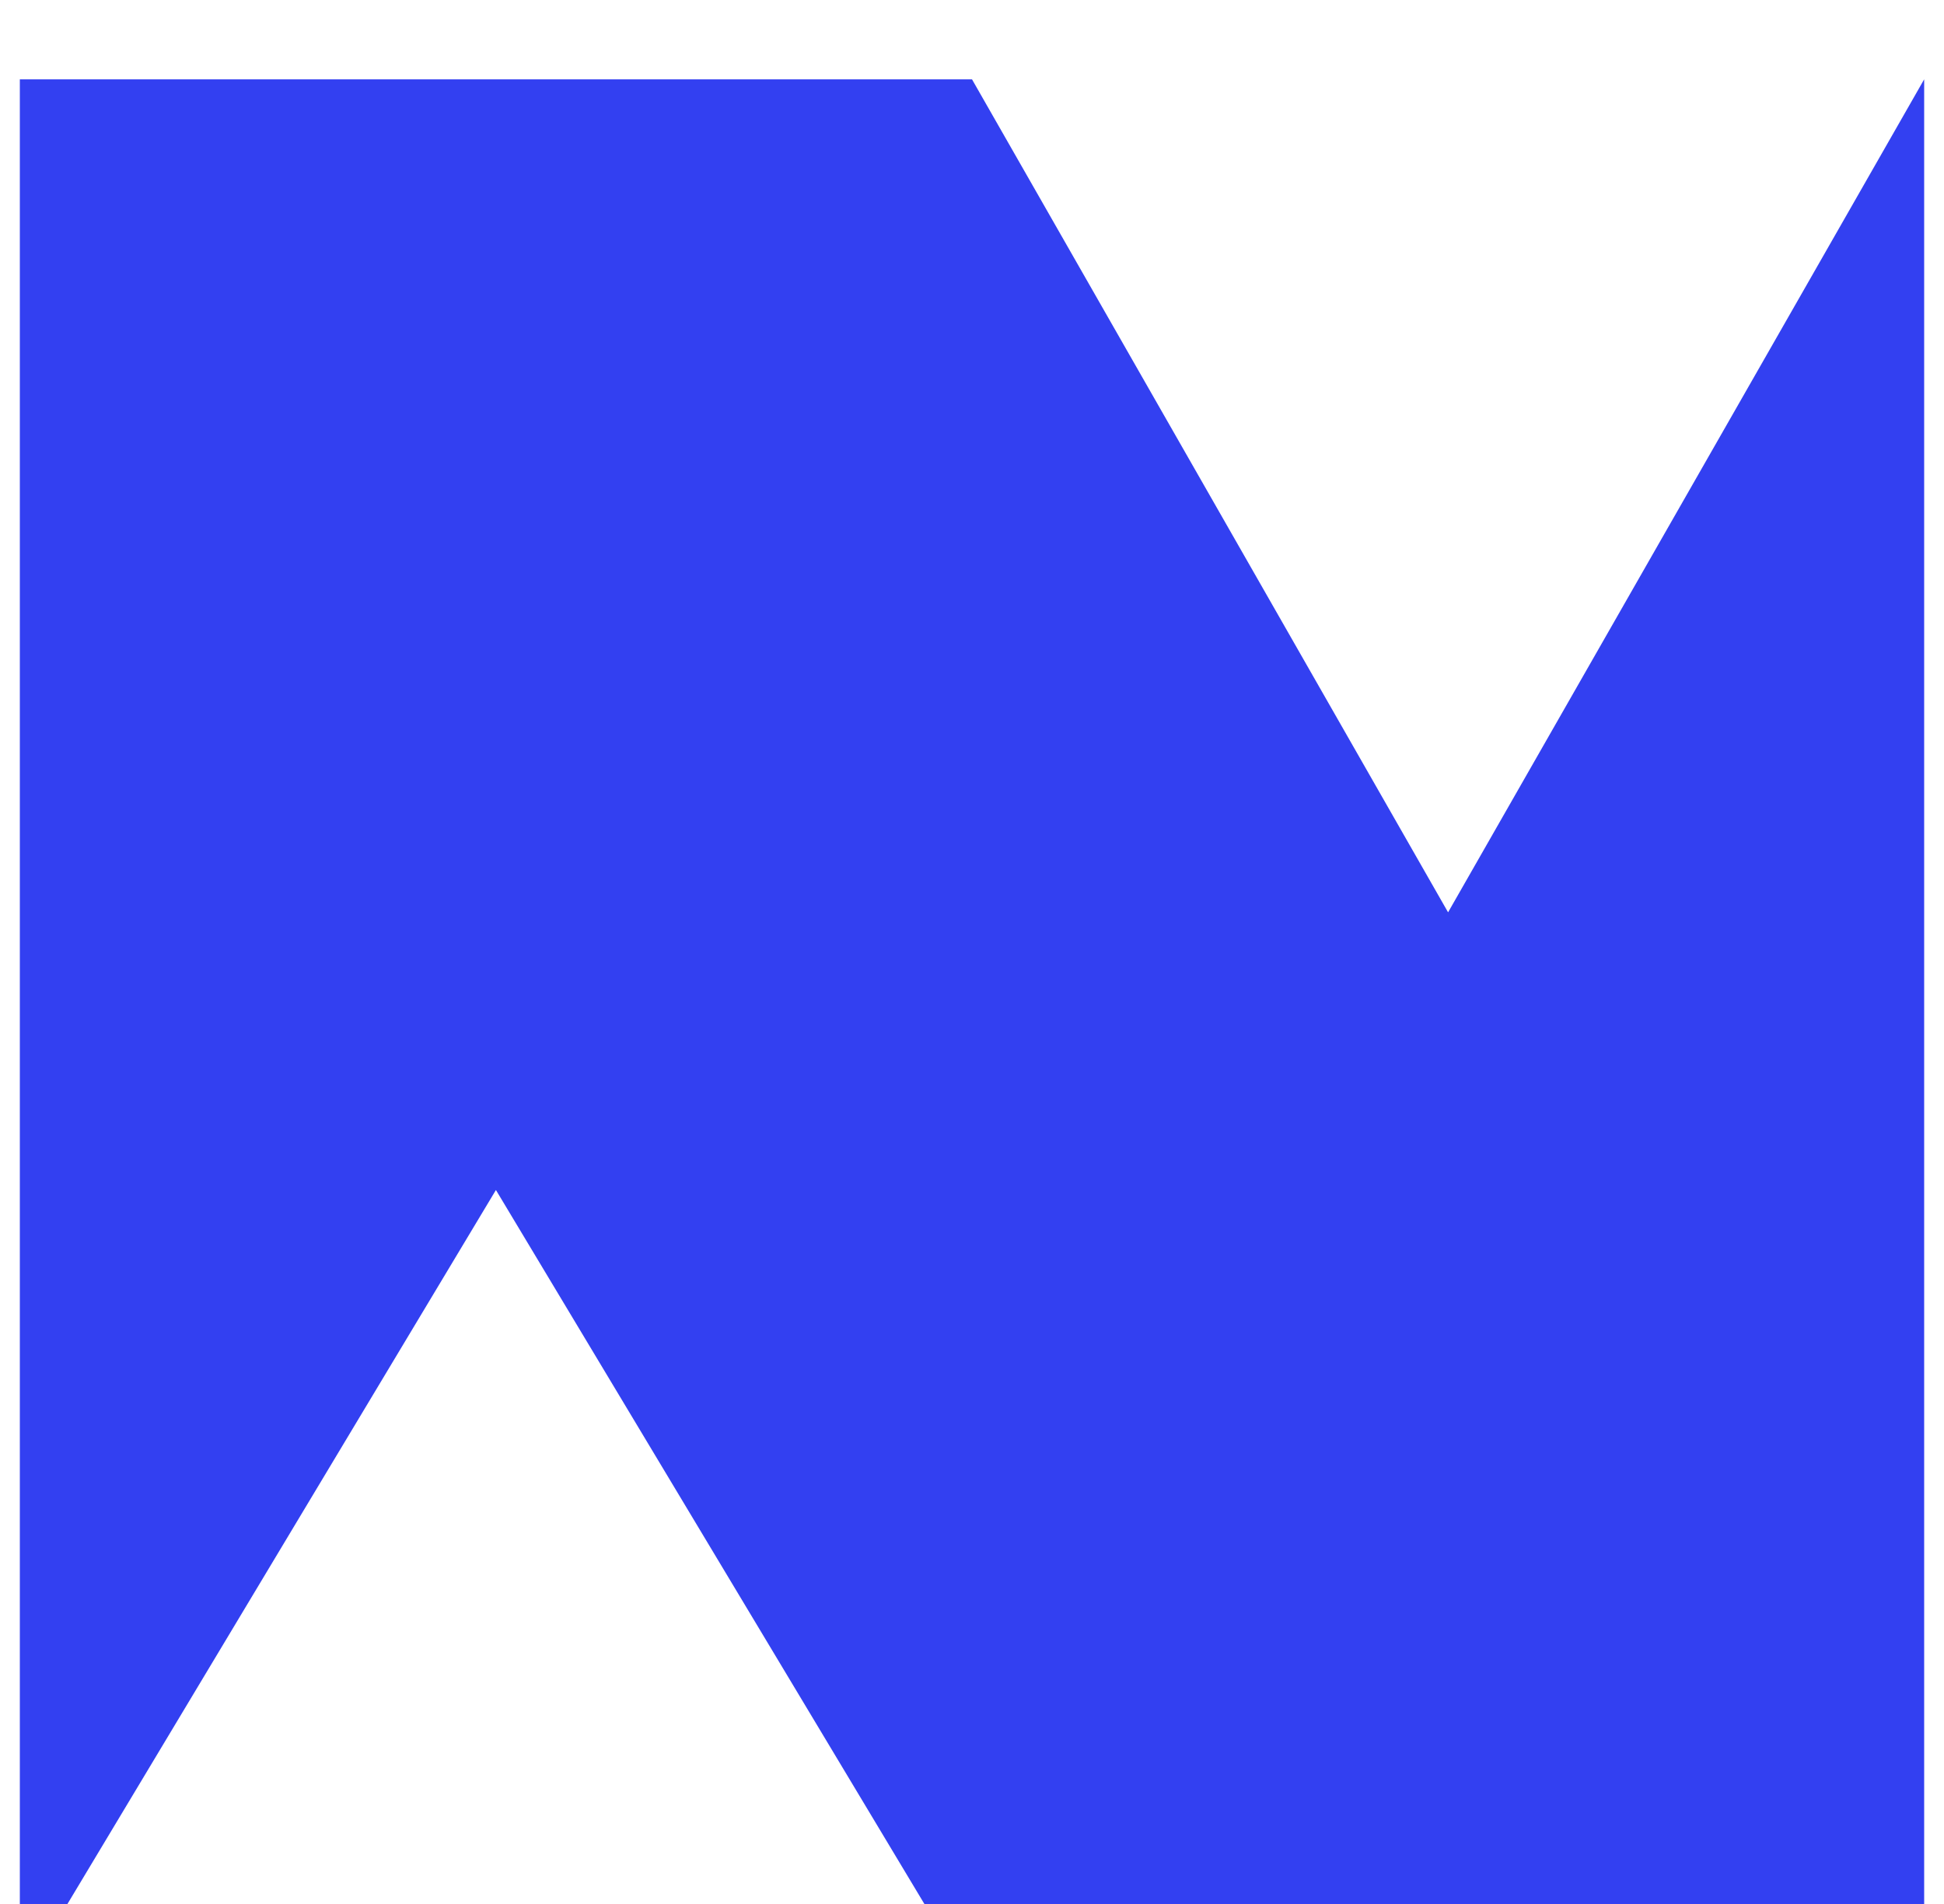 <svg xmlns="http://www.w3.org/2000/svg" width="49" height="48" fill="none"><g filter="url(#a)"><path fill="#3340F1" d="M.5 0h24l12 21 12-21v48h-24l-12-20-12 20V0Z"/></g><defs><filter id="a" width="48" height="50" x=".5" y="0" color-interpolation-filters="sRGB" filterUnits="userSpaceOnUse"><feFlood flood-opacity="0" result="BackgroundImageFix"/><feBlend in="SourceGraphic" in2="BackgroundImageFix" result="shape"/><feColorMatrix in="SourceAlpha" result="hardAlpha" values="0 0 0 0 0 0 0 0 0 0 0 0 0 0 0 0 0 0 127 0"/><feOffset/><feGaussianBlur stdDeviation="2"/><feComposite in2="hardAlpha" k2="-1" k3="1" operator="arithmetic"/><feColorMatrix values="0 0 0 0 0.047 0 0 0 0 0.102 0 0 0 0 0.875 0 0 0 1 0"/><feBlend in2="shape" result="effect1_innerShadow_636_2812"/><feColorMatrix in="SourceAlpha" result="hardAlpha" values="0 0 0 0 0 0 0 0 0 0 0 0 0 0 0 0 0 0 127 0"/><feOffset dy="2"/><feGaussianBlur stdDeviation="4"/><feComposite in2="hardAlpha" k2="-1" k3="1" operator="arithmetic"/><feColorMatrix values="0 0 0 0 0.047 0 0 0 0 0.103 0 0 0 0 0.875 0 0 0 1 0"/><feBlend in2="effect1_innerShadow_636_2812" result="effect2_innerShadow_636_2812"/></filter></defs></svg>